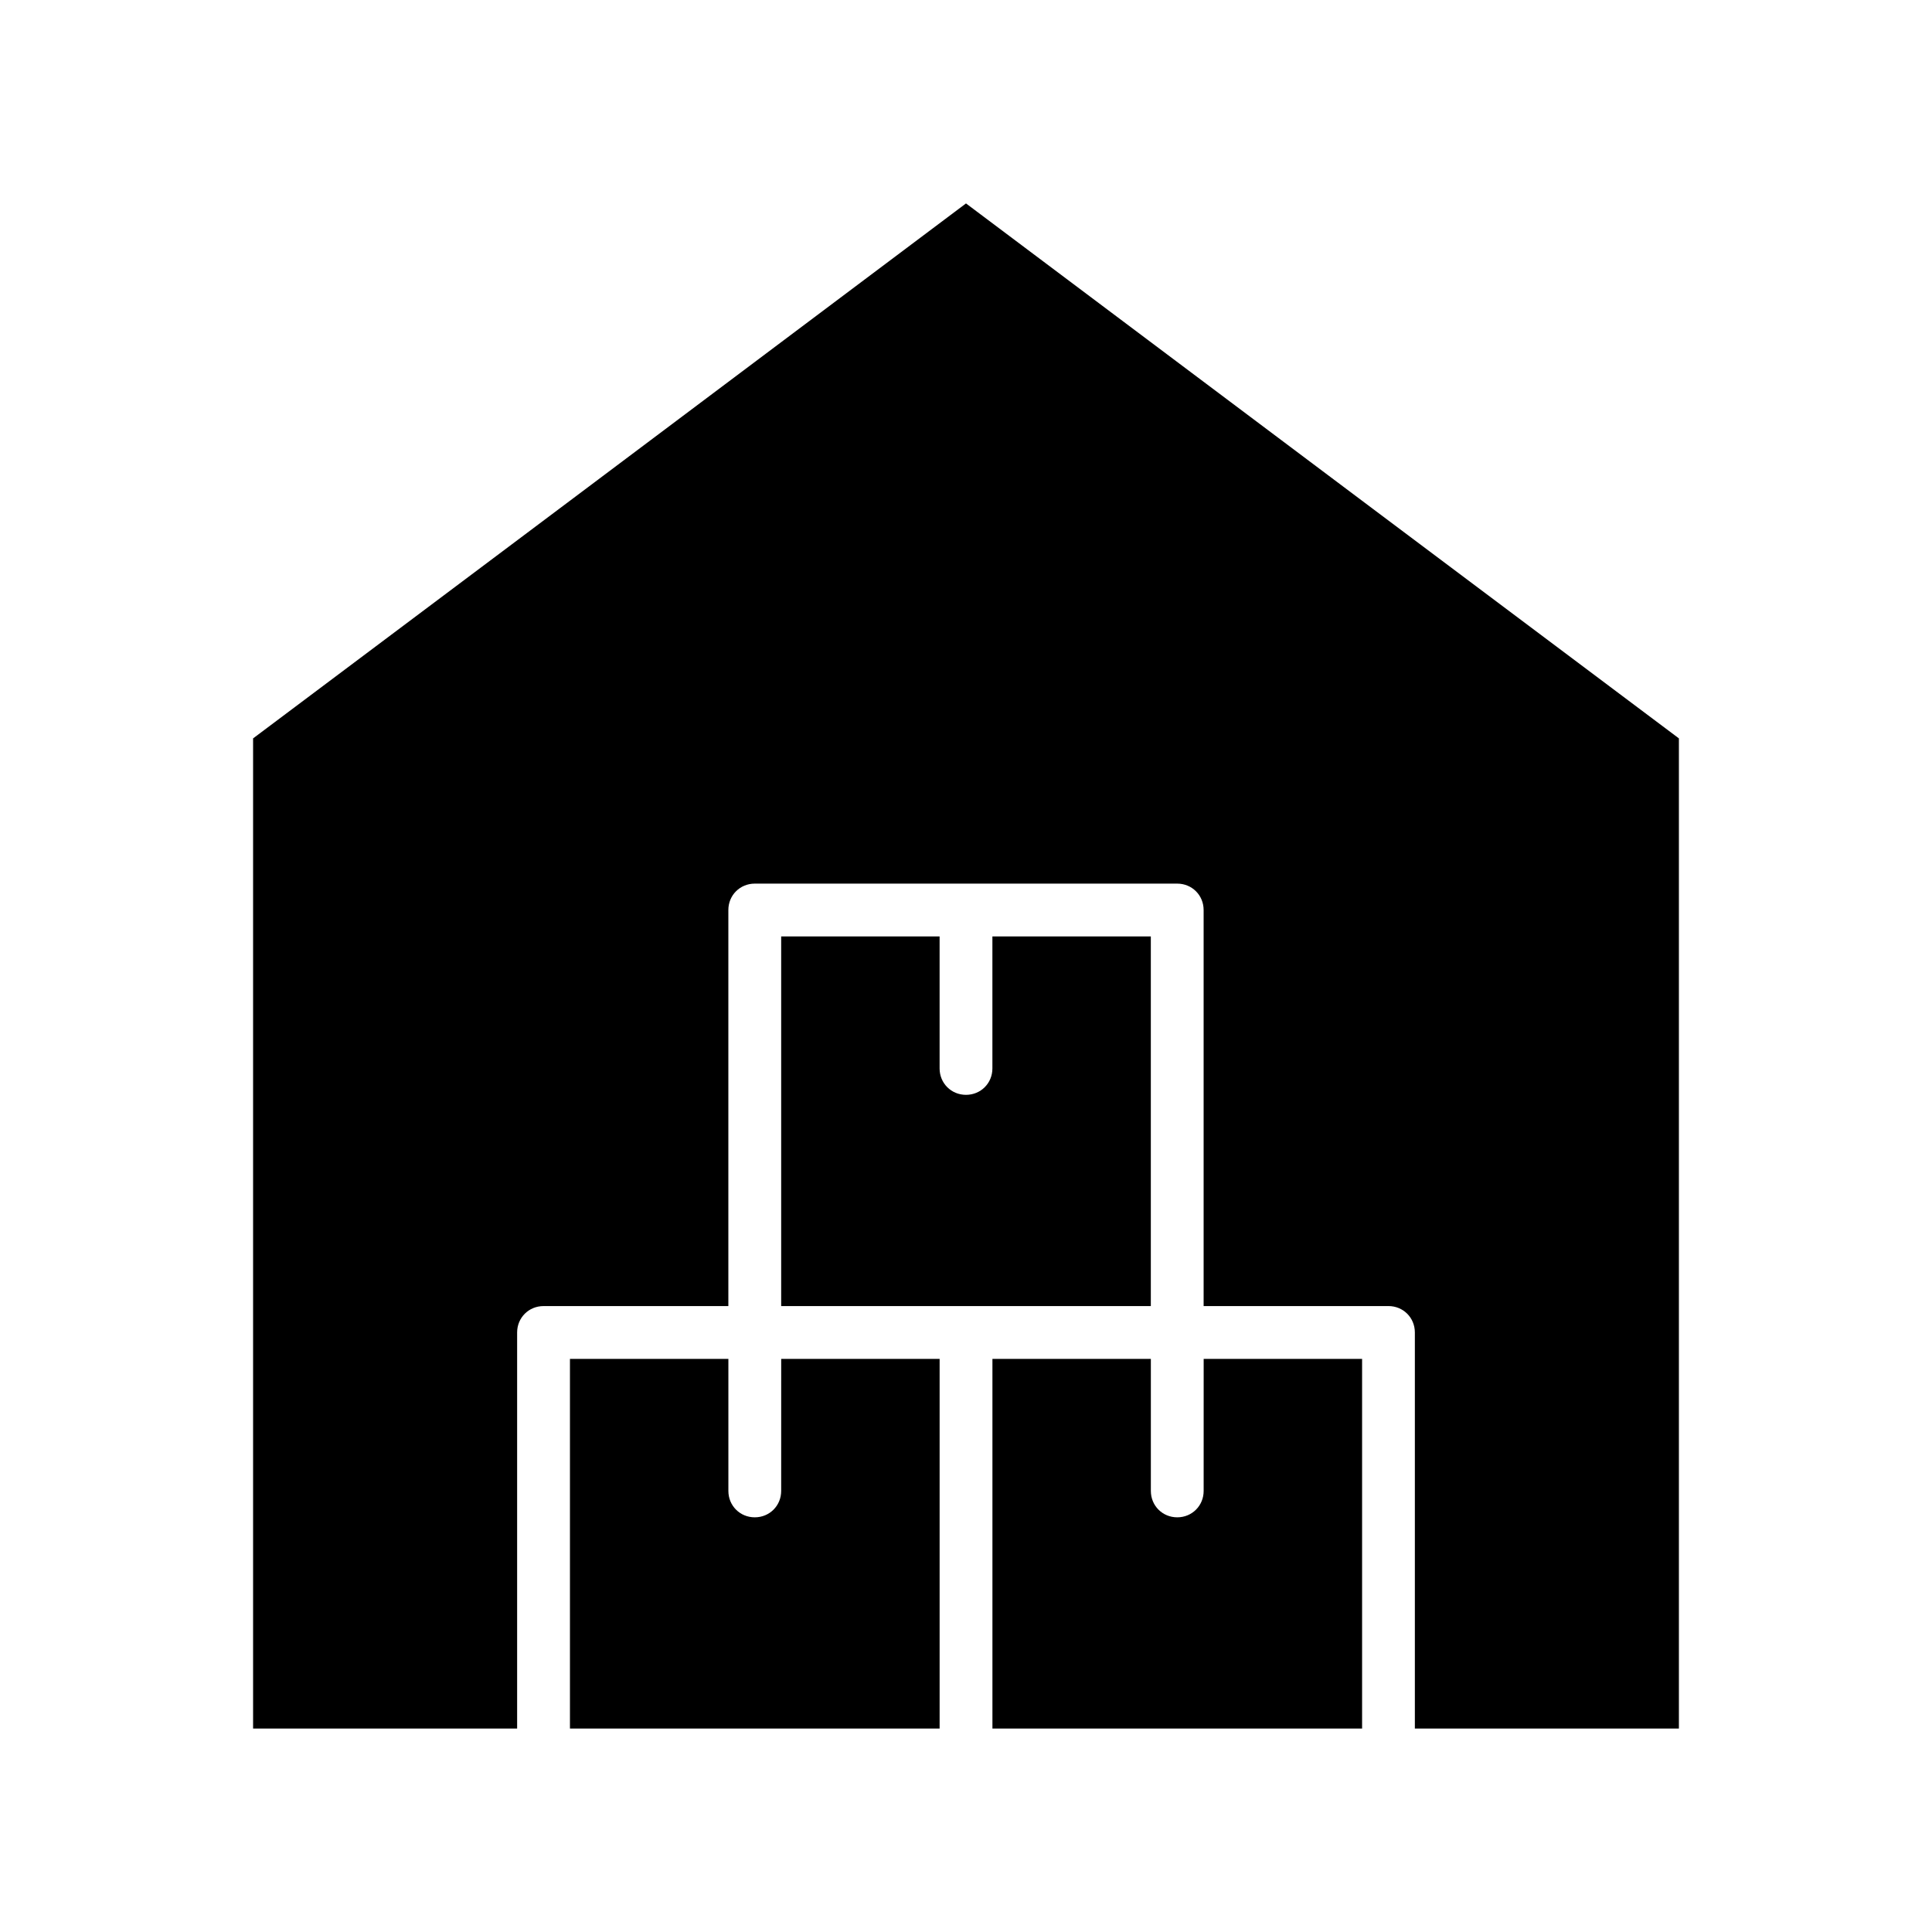 <?xml version="1.0" encoding="UTF-8"?>
<!-- Uploaded to: SVG Repo, www.svgrepo.com, Generator: SVG Repo Mixer Tools -->
<svg fill="#000000" width="800px" height="800px" version="1.1" viewBox="144 144 512 512" xmlns="http://www.w3.org/2000/svg">
 <g>
  <path d="m400 197.91-107.76 80.891-81.168 60.879v262.4h69.973v-104.96c0-3.918 3.078-6.996 6.996-6.996h48.98v-104.96c0-3.918 3.078-6.996 6.996-6.996h111.96c3.918 0 6.996 3.078 6.996 6.996v104.96l48.984-0.004c3.918 0 6.996 3.078 6.996 6.996v104.96h69.973v-262.4l-81.168-60.879z"/>
  <path d="m448.98 392.16h-41.984v34.988c0 3.918-3.078 6.996-6.996 6.996s-6.996-3.078-6.996-6.996v-34.988h-41.984v97.965h97.961z"/>
  <path d="m351.02 539.11c0 3.918-3.078 6.996-6.996 6.996s-6.996-3.078-6.996-6.996v-34.988h-41.984v97.965h97.965v-97.965h-41.984z"/>
  <path d="m462.98 539.11c0 3.918-3.078 6.996-6.996 6.996s-6.996-3.078-6.996-6.996v-34.988h-41.984v97.965h97.965v-97.965h-41.984z"/>
 </g>
</svg>